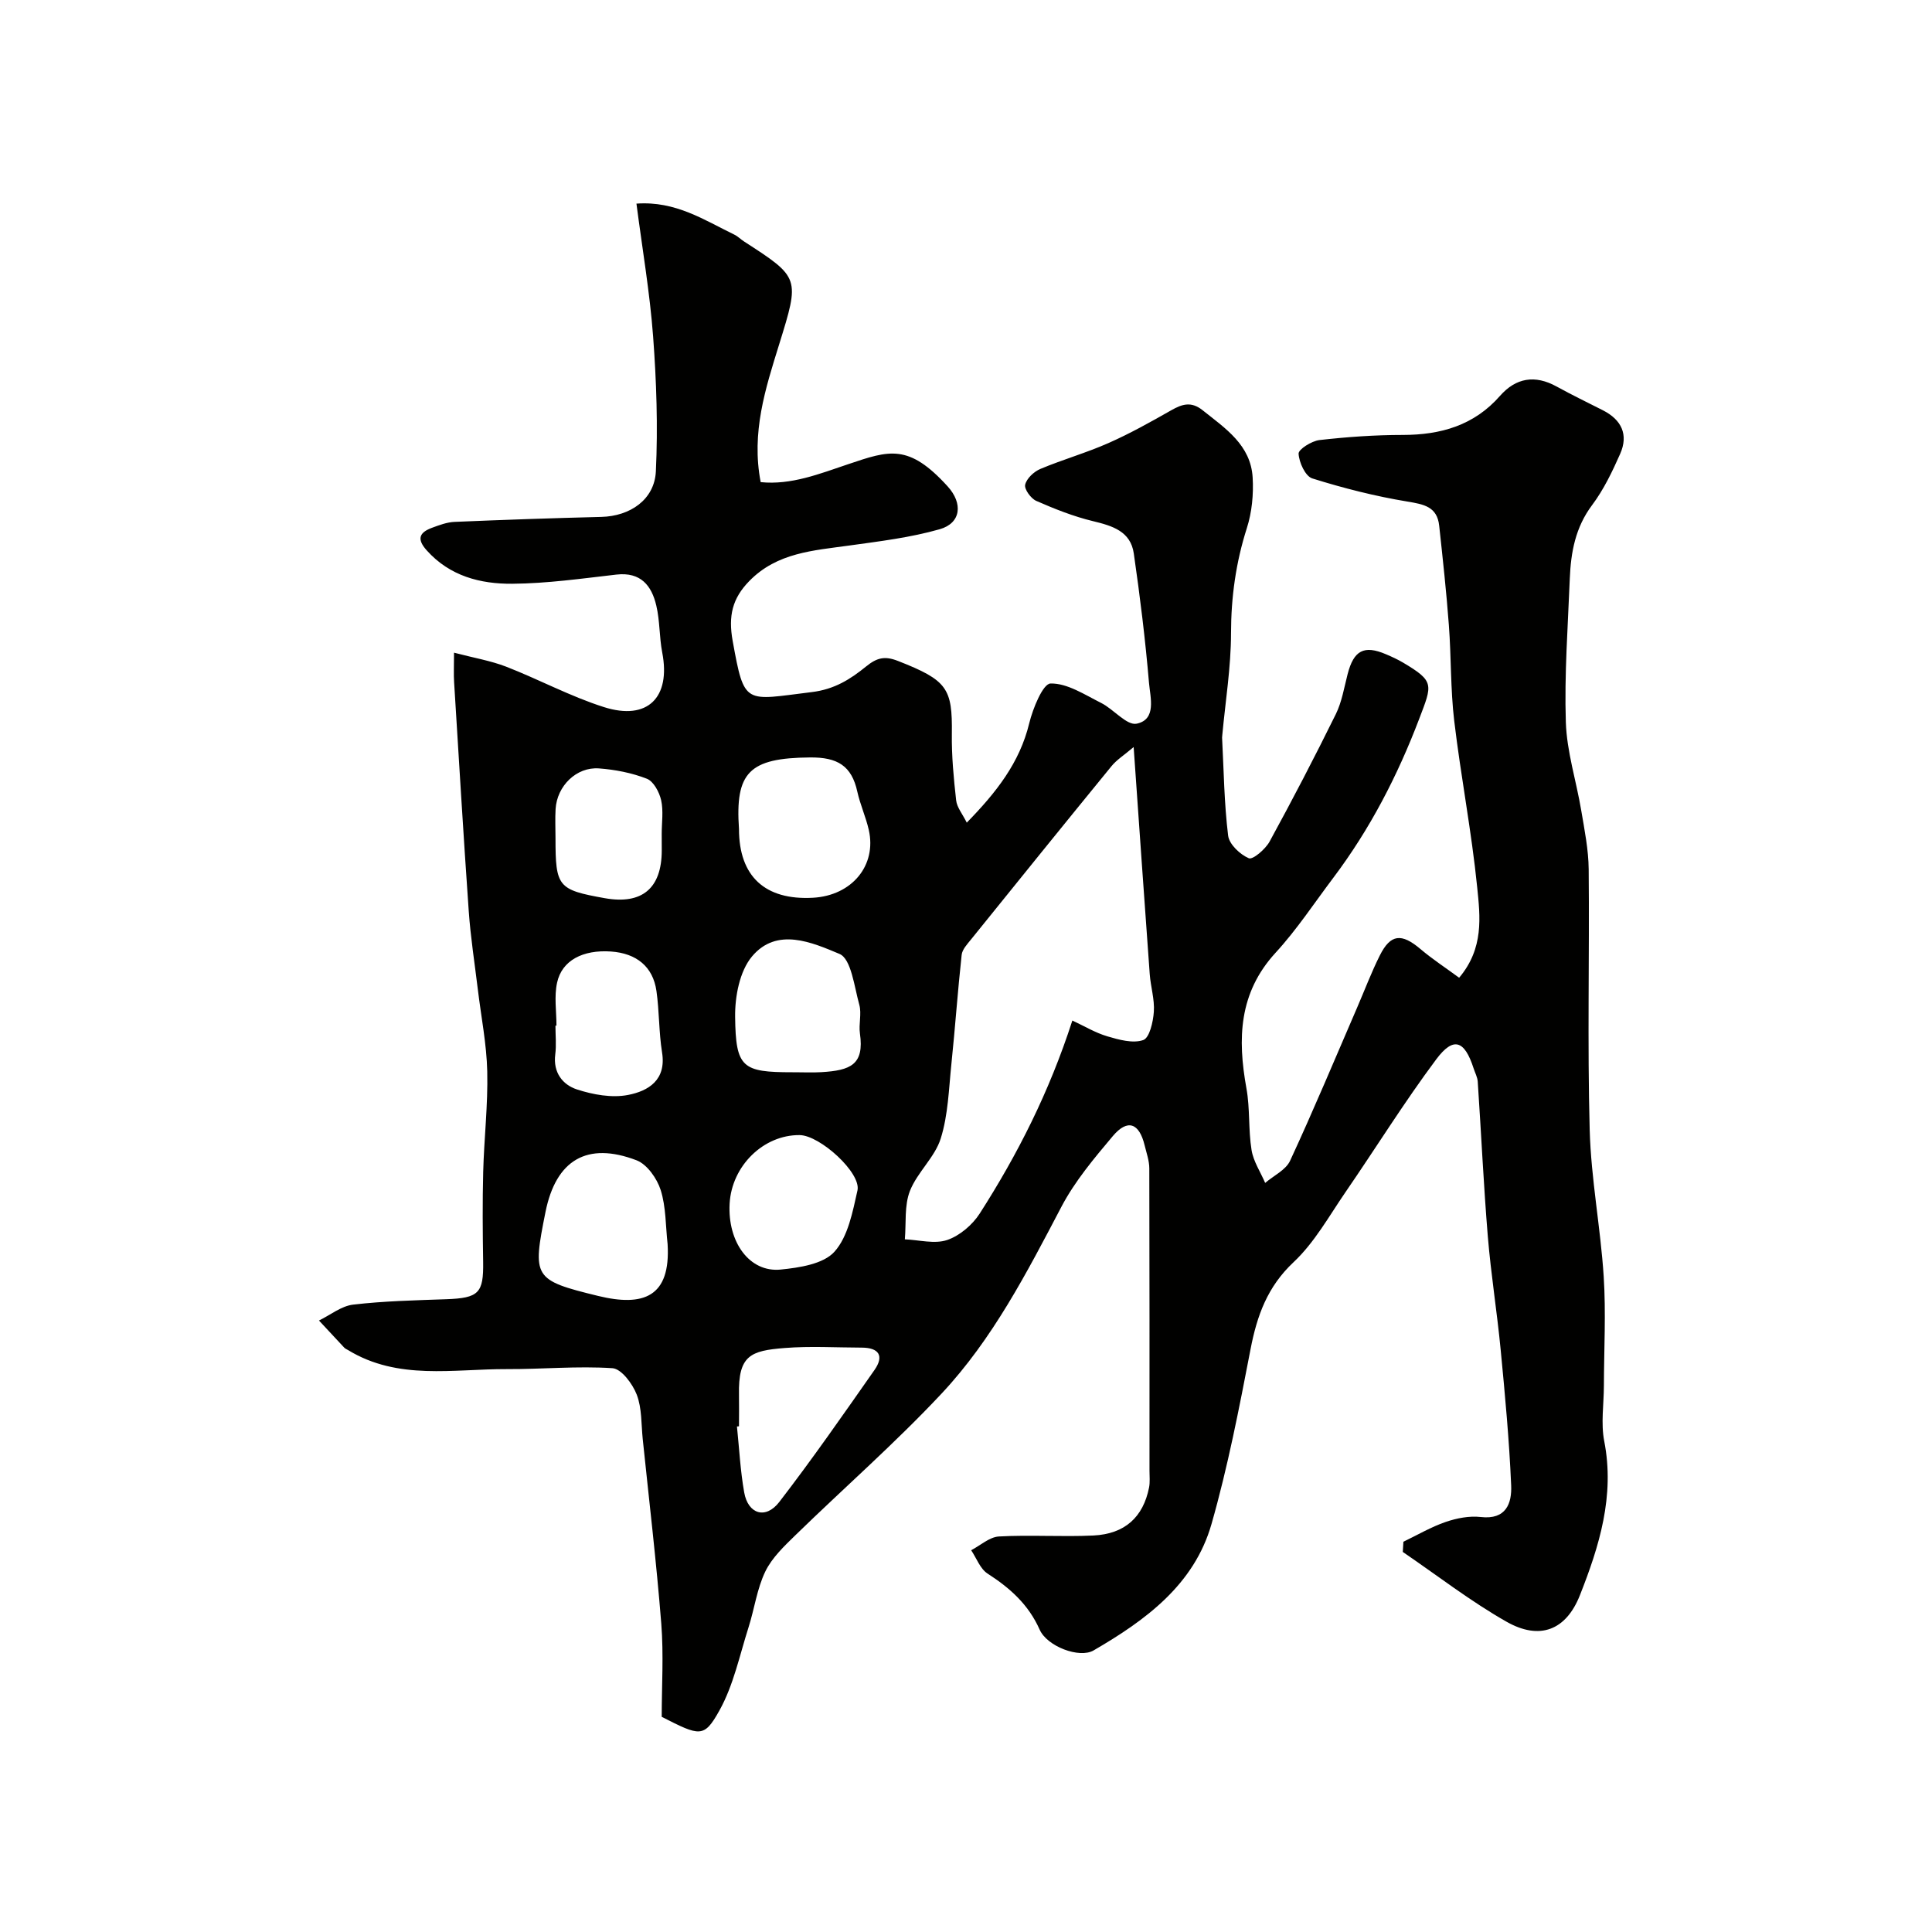 <svg enable-background="new 0 0 400 400" viewBox="0 0 400 400" xmlns="http://www.w3.org/2000/svg"><path d="m94 135.13c4.12 1.08 7.59 1.66 10.8 2.9 6.81 2.65 13.31 6.17 20.25 8.37 9.05 2.87 13.85-2.01 12.06-11.29-.62-3.21-.48-6.57-1.23-9.73-.97-4.15-3.23-6.99-8.25-6.42-7.18.82-14.38 1.85-21.58 1.9-6.58.05-12.92-1.57-17.7-6.91-2.12-2.36-1.53-3.7 1.07-4.67 1.52-.56 3.12-1.17 4.7-1.23 10.12-.43 20.25-.78 30.38-1.03 5.94-.15 11.01-3.56 11.29-9.44.44-9.28.12-18.64-.57-27.92-.68-9.08-2.23-18.09-3.45-27.5 8.12-.59 14.05 3.41 20.27 6.42.73.35 1.31.97 2 1.41 11.62 7.51 11.56 7.49 7.26 21.36-2.82 9.09-5.79 18.19-3.81 28.47 6.31.64 12.18-1.72 18.14-3.72 8.48-2.86 12.48-4.3 20.57 4.6 3.2 3.52 2.8 7.6-1.64 8.87-6.06 1.73-12.42 2.5-18.69 3.37-7.44 1.04-14.98 1.45-20.74 7.36-3.52 3.6-4.37 7.23-3.44 12.39 2.45 13.54 2.46 12.29 16.38 10.6 4.73-.57 8.02-2.69 11.24-5.3 2.24-1.82 3.86-2.23 6.6-1.15 10.25 4.01 11.28 5.68 11.16 15.1-.06 4.58.38 9.19.89 13.76.16 1.46 1.3 2.8 2.2 4.62 6.1-6.25 10.95-12.39 12.93-20.57.75-3.08 2.84-8.2 4.41-8.24 3.46-.08 7.07 2.32 10.47 4.02 2.6 1.3 5.31 4.73 7.37 4.3 4.16-.87 2.81-5.43 2.55-8.43-.76-8.96-1.86-17.9-3.15-26.81-.66-4.6-4.43-5.72-8.44-6.69-4.03-.97-7.95-2.53-11.76-4.2-1.11-.49-2.51-2.43-2.29-3.35.3-1.29 1.81-2.7 3.14-3.26 4.64-1.95 9.53-3.33 14.13-5.37 4.45-1.97 8.72-4.36 12.96-6.77 2.28-1.3 4.15-1.89 6.5-.02 4.73 3.77 9.99 7.21 10.37 13.96.2 3.46-.15 7.16-1.2 10.44-2.28 7.13-3.27 14.29-3.28 21.79-.01 7.03-1.16 14.06-1.81 21.09-.02.17-.04.33-.04.5.35 6.77.43 13.58 1.25 20.29.22 1.8 2.46 3.91 4.28 4.69.83.36 3.45-1.88 4.31-3.46 4.75-8.69 9.33-17.49 13.71-26.38 1.25-2.54 1.72-5.49 2.44-8.28 1.27-4.92 3.39-6.06 7.95-4.11 1.2.51 2.4 1.06 3.52 1.72 6.56 3.89 6.06 4.53 3.37 11.6-4.5 11.83-10.2 22.86-17.79 32.94-3.94 5.22-7.56 10.74-11.96 15.53-7.64 8.32-7.9 17.81-6.04 28.08.76 4.18.38 8.57 1.06 12.77.38 2.36 1.85 4.54 2.82 6.81 1.76-1.51 4.27-2.67 5.16-4.59 4.86-10.48 9.31-21.15 13.9-31.76 1.55-3.59 2.93-7.26 4.68-10.75 2.23-4.45 4.5-4.63 8.4-1.33 2.5 2.12 5.27 3.92 8.02 5.95 5.16-6.12 4.35-12.65 3.74-18.7-1.16-11.54-3.39-22.97-4.76-34.49-.78-6.56-.61-13.23-1.11-19.84-.51-6.86-1.26-13.71-2-20.55-.42-3.95-3.16-4.44-6.6-5.01-6.65-1.1-13.24-2.77-19.68-4.79-1.43-.45-2.74-3.31-2.83-5.12-.05-.9 2.7-2.63 4.32-2.82 5.72-.65 11.5-1.06 17.26-1.06 7.87-.01 14.75-1.97 20.12-8.09 3.3-3.75 7.24-4.4 11.71-1.94 3.16 1.74 6.41 3.31 9.62 4.94 3.84 1.96 5.3 5.04 3.55 9-1.63 3.68-3.41 7.41-5.81 10.61-3.46 4.61-4.4 9.76-4.62 15.19-.39 9.92-1.14 19.87-.82 29.77.2 6.12 2.17 12.17 3.19 18.28.68 4.03 1.5 8.1 1.54 12.16.17 18-.28 36.01.21 53.99.28 10.13 2.25 20.21 2.9 30.34.48 7.51.06 15.07.04 22.61-.01 3.83-.65 7.78.07 11.47 2.21 11.33-1.02 21.73-5.04 31.9-2.88 7.29-8.35 9.36-15.19 5.48-7.48-4.25-14.35-9.59-21.48-14.45.04-.7.09-1.41.13-2.11 2.91-1.4 5.73-3.06 8.76-4.1 2.28-.78 4.89-1.29 7.24-1.02 5.28.61 6.47-2.84 6.31-6.55-.4-9.36-1.27-18.71-2.17-28.05-.75-7.83-2.01-15.61-2.66-23.45-.88-10.68-1.37-21.4-2.09-32.09-.06-.94-.57-1.84-.86-2.76-1.87-5.79-4.16-6.64-7.73-1.86-6.63 8.87-12.48 18.33-18.77 27.47-3.42 4.98-6.44 10.47-10.77 14.53-5.43 5.1-7.57 11.07-8.91 18.02-2.34 12.14-4.69 24.32-8.08 36.19-3.59 12.58-13.67 19.94-24.43 26.18-2.91 1.69-9.6-.82-11.15-4.31-2.32-5.22-6.15-8.62-10.79-11.61-1.53-.99-2.28-3.18-3.39-4.83 1.91-1 3.79-2.74 5.75-2.85 6.5-.36 13.05.11 19.56-.2 6.52-.32 10.3-3.81 11.52-9.93.22-1.13.09-2.33.09-3.49 0-20.86.02-41.72-.04-62.58 0-1.59-.58-3.19-.96-4.76-1.13-4.67-3.54-5.55-6.59-1.94-3.88 4.61-7.86 9.34-10.64 14.63-7.16 13.64-14.24 27.39-24.81 38.68-9.58 10.23-20.19 19.51-30.24 29.3-2.35 2.29-4.89 4.7-6.27 7.56-1.72 3.57-2.24 7.7-3.46 11.53-1.86 5.83-3.12 12.03-6.06 17.28-3.17 5.67-4.01 5.29-11.92 1.26 0-6.31.42-12.85-.09-19.3-1.01-12.76-2.52-25.47-3.84-38.21-.32-3.09-.16-6.39-1.24-9.2-.86-2.23-3.18-5.35-5.03-5.47-7.26-.48-14.58.22-21.88.19-11.09-.04-22.5 2.37-32.84-3.93-.28-.17-.61-.3-.82-.53-1.75-1.86-3.48-3.73-5.22-5.6 2.35-1.14 4.61-3 7.06-3.29 6.38-.75 12.84-.89 19.27-1.12 6.76-.24 7.76-1.26 7.66-7.75-.1-6.2-.15-12.4.01-18.6.18-6.93 1-13.87.84-20.79-.13-5.71-1.28-11.39-1.96-17.08-.65-5.37-1.49-10.72-1.87-16.1-1.11-15.79-2.05-31.6-3.03-47.4-.11-1.6-.02-3.24-.02-6.14zm140.71 19.54c-1.99 1.69-3.52 2.64-4.59 3.96-9.74 11.91-19.4 23.88-29.06 35.85-.79.98-1.84 2.09-1.96 3.22-.82 7.5-1.34 15.04-2.12 22.54-.54 5.19-.67 10.56-2.21 15.47-1.22 3.9-4.86 7-6.38 10.86-1.18 3.01-.76 6.65-1.05 10.02 2.94.12 6.15 1.02 8.76.14 2.59-.88 5.23-3.13 6.74-5.48 7.83-12.22 14.38-25.11 19.18-39.96 2.44 1.13 4.74 2.53 7.24 3.27 2.41.71 5.3 1.52 7.44.77 1.29-.45 2.05-3.77 2.19-5.86.18-2.56-.66-5.17-.85-7.78-1.12-15.28-2.17-30.55-3.33-47.02zm-96.49 102.91c-.42-3.75-.32-7.66-1.43-11.19-.76-2.39-2.81-5.32-4.99-6.16-10.27-3.93-16.7-.05-18.86 10.69-2.72 13.58-2.57 14.1 10.86 17.38 9.42 2.3 15.08.24 14.42-10.72zm14.78-85.93c0 9.78 5.38 14.77 15.32 14.22 8.05-.45 13.23-6.68 11.55-14.06-.61-2.68-1.78-5.23-2.37-7.9-1.18-5.38-4.12-7.14-9.78-7.09-12.67.1-15.53 3.12-14.72 14.83zm0 123.65c-.14.01-.28.03-.42.04.47 4.56.7 9.16 1.5 13.66.8 4.49 4.45 5.62 7.26 1.97 6.85-8.89 13.26-18.12 19.7-27.31 2.06-2.94.94-4.64-2.64-4.65-5.32-.01-10.66-.34-15.94.08-7.07.56-9.64 1.51-9.46 9.73.04 2.16 0 4.32 0 6.48zm11.57-73.3c1.83 0 3.66.09 5.48-.02 6.07-.36 8.91-1.56 7.99-8.01-.28-1.95.38-4.09-.13-5.94-1.04-3.73-1.67-9.51-4.1-10.53-5.66-2.37-12.98-5.63-18.13.54-2.55 3.06-3.53 8.26-3.48 12.47.12 10.58 1.48 11.49 11.88 11.49zm-49.36-9.65c-.07 0-.14 0-.21 0 0 1.99.21 4.01-.04 5.96-.48 3.74 1.53 6.28 4.5 7.25 3.33 1.08 7.21 1.79 10.56 1.14 4.19-.81 7.98-3.07 7.05-8.82-.67-4.19-.56-8.51-1.16-12.71-.72-5.04-4.13-7.8-9.42-8.17-5.79-.4-10.15 1.83-11.15 6.44-.63 2.84-.13 5.93-.13 8.91zm50.35 22.66c-7.48-.08-14.07 6.37-14.5 14.19-.44 7.98 4.13 14.29 10.56 13.65 3.89-.39 8.86-1.14 11.15-3.7 2.82-3.15 3.76-8.25 4.76-12.68.81-3.63-7.76-11.42-11.97-11.46zm-28.56-62.4c0-2.32.38-4.73-.12-6.95-.38-1.67-1.57-3.89-2.95-4.43-3.12-1.22-6.57-1.89-9.93-2.14-4.67-.34-8.68 3.64-8.97 8.41-.12 1.99-.02 3.98-.02 5.98 0 10.15.49 10.74 10.21 12.48 7.7 1.37 11.77-2.03 11.79-9.86-.01-1.17-.01-2.33-.01-3.49z" fill="#010100"/></svg>